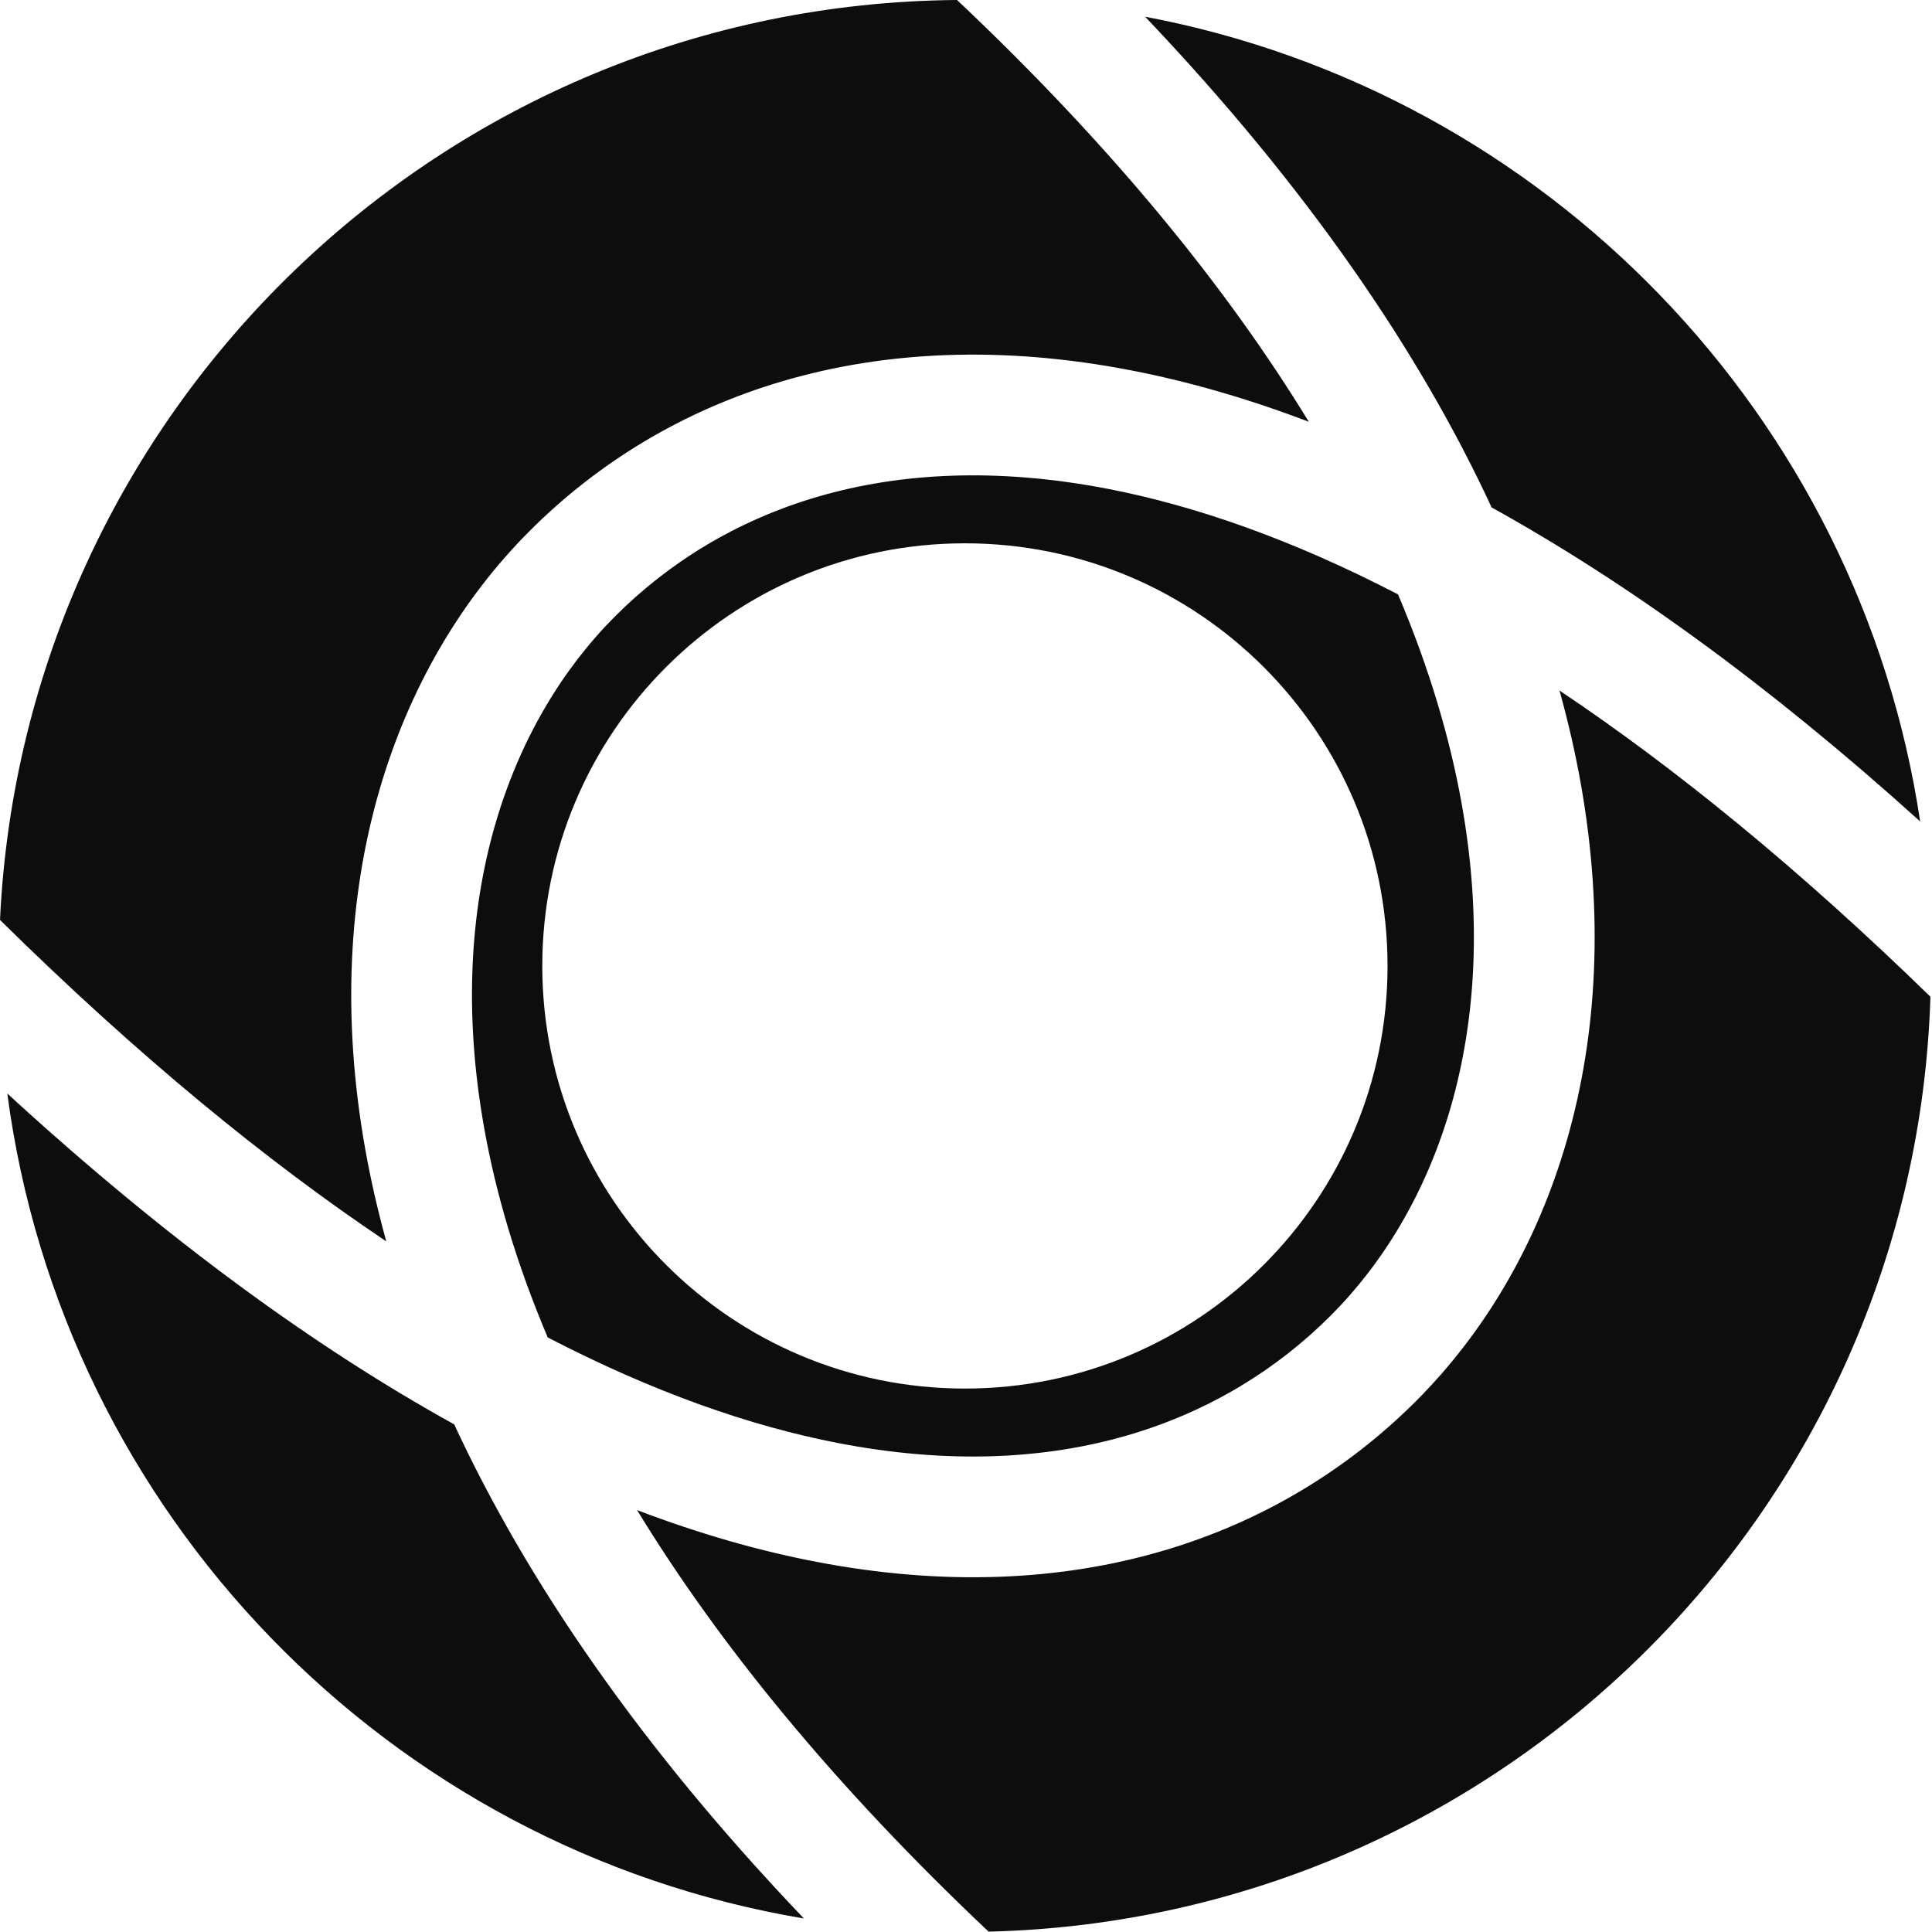 <svg width="32" height="32" viewBox="0 0 32 32" fill="none" xmlns="http://www.w3.org/2000/svg">
<path d="M25.83 11.437C27.735 12.712 29.786 14.378 31.974 16.509C31.709 24.98 24.86 31.79 16.374 31.994C13.788 29.552 11.892 27.208 10.552 25.012C11.57 25.4 12.548 25.68 13.486 25.862C17.797 26.7 21.206 25.455 23.454 23.206C25.711 20.949 26.957 17.332 26.182 12.974C26.092 12.47 25.975 11.958 25.83 11.437ZM0.121 18.112C2.749 20.523 5.221 22.319 7.523 23.592C8.724 26.182 10.603 28.935 13.315 31.776C6.432 30.621 1.04 25.073 0.121 18.112ZM10.19 10.206C11.942 8.455 14.665 7.381 18.361 8.099C19.807 8.38 21.408 8.938 23.156 9.845C23.675 11.07 24.018 12.234 24.212 13.324C24.886 17.115 23.782 20.049 22.039 21.792C20.288 23.543 17.564 24.617 13.868 23.899C12.422 23.618 10.821 23.059 9.072 22.152C8.553 20.927 8.211 19.764 8.018 18.674C7.343 14.883 8.448 11.949 10.19 10.206ZM15.982 8.999C12.116 8.999 8.982 12.133 8.982 15.999C8.982 19.865 12.116 22.999 15.982 22.999C19.848 22.999 22.982 19.865 22.982 15.999C22.982 12.133 19.848 8.999 15.982 8.999ZM15.852 0C18.44 2.443 20.337 4.789 21.678 6.986C20.66 6.598 19.681 6.318 18.743 6.136C14.432 5.298 11.024 6.543 8.775 8.792C6.519 11.049 5.273 14.666 6.048 19.024C6.137 19.527 6.254 20.04 6.398 20.561C4.42 19.235 2.284 17.489 0 15.237C0.396 6.797 7.331 0.068 15.852 0ZM18.967 0.277C25.606 1.53 30.796 6.884 31.804 13.606C29.289 11.335 26.919 9.629 24.706 8.405C23.514 5.832 21.65 3.098 18.967 0.277Z" fill="#0D0D0D"/>
</svg>
